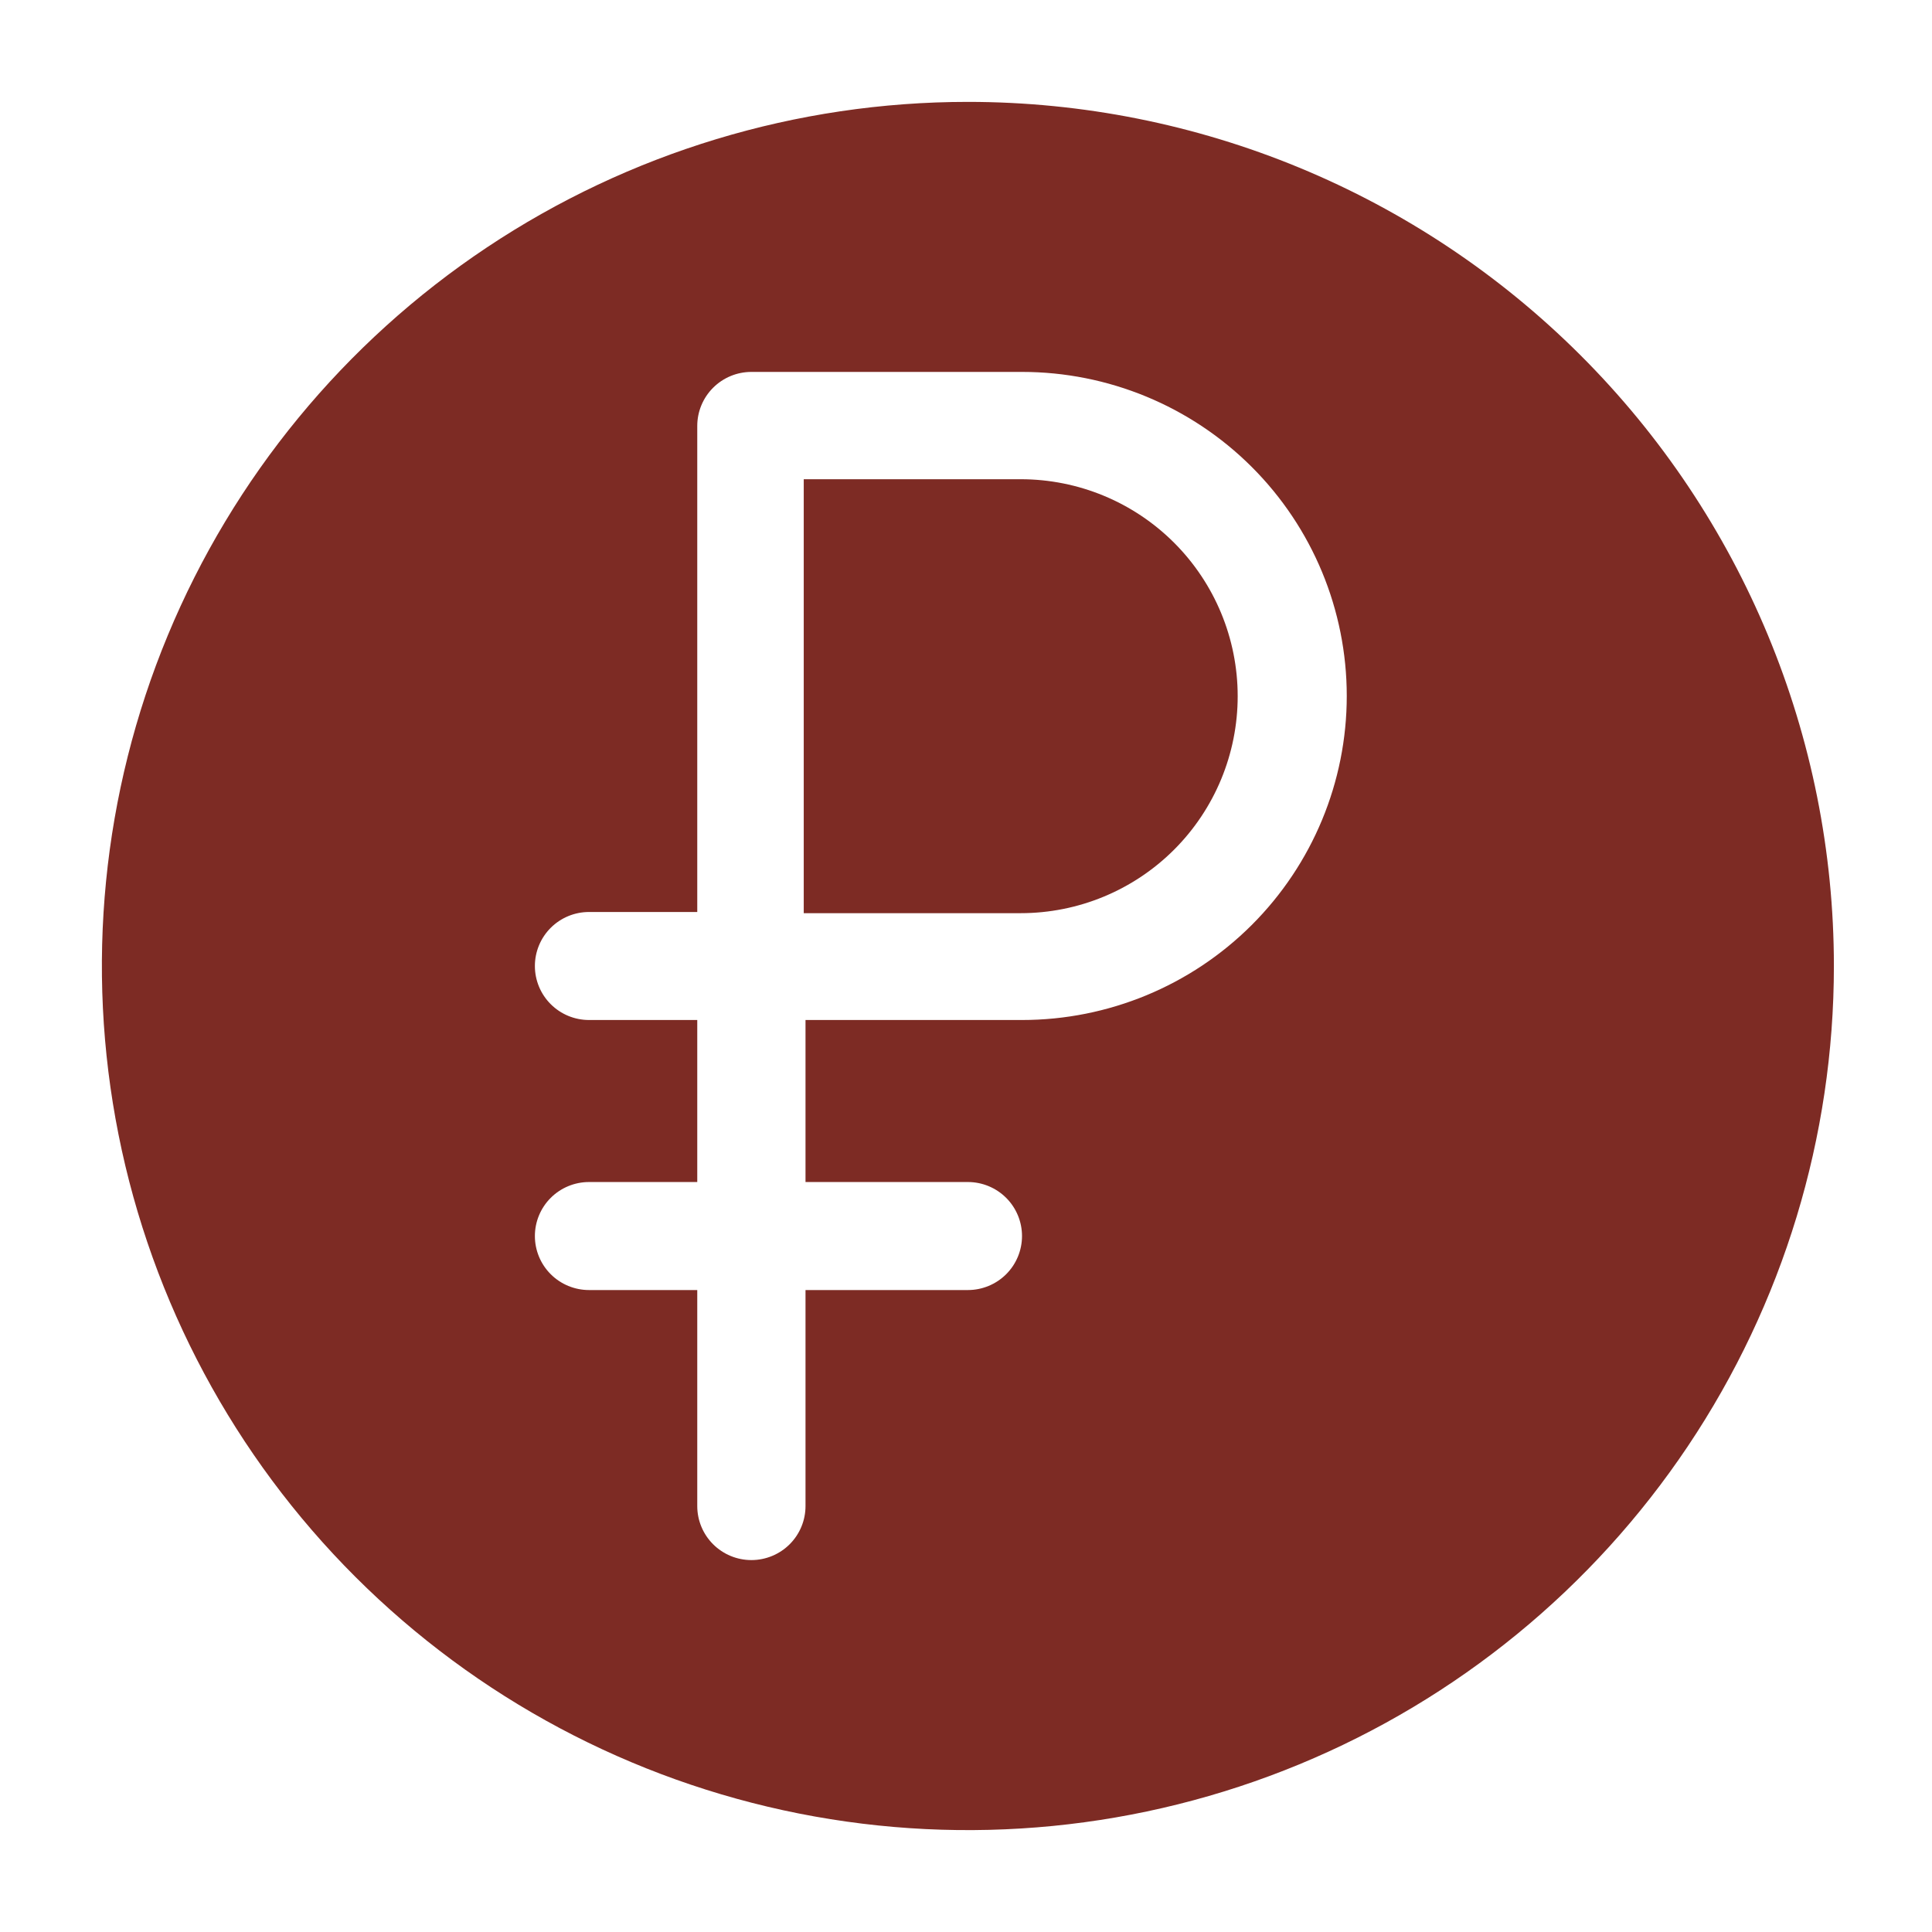 <?xml version="1.0" encoding="UTF-8"?>
<svg xmlns="http://www.w3.org/2000/svg" width="512" height="512" viewBox="0 0 512 512" fill="none">
  <path d="M270.5 127H213V242H270.5C285.75 242 300.375 235.942 311.159 225.159C321.942 214.375 328 199.75 328 184.5C328 169.25 321.942 154.625 311.159 143.841C300.375 133.058 285.75 127 270.5 127Z" fill="#7D2B24"></path>
  <path d="M256.5 27C211.109 27 166.738 40.431 128.997 65.593C91.256 90.756 61.84 126.521 44.47 168.365C27.099 210.21 22.555 256.254 31.41 300.676C40.265 345.097 62.123 385.901 94.219 417.927C126.315 449.954 167.208 471.764 211.727 480.6C256.245 489.436 302.39 484.901 344.326 467.568C386.262 450.236 422.104 420.884 447.322 383.225C472.54 345.567 486 301.292 486 256C486 195.265 461.821 137.018 418.781 94.073C375.741 51.127 317.367 27 256.5 27ZM270.844 270.312H213.469V313.25H256.5C260.304 313.25 263.953 314.758 266.643 317.442C269.333 320.126 270.844 323.767 270.844 327.562C270.844 331.358 269.333 334.999 266.643 337.683C263.953 340.367 260.304 341.875 256.5 341.875H213.469V399.125C213.469 402.921 211.958 406.561 209.268 409.245C206.578 411.929 202.929 413.437 199.125 413.437C195.321 413.437 191.672 411.929 188.983 409.245C186.293 406.561 184.781 402.921 184.781 399.125V341.875H156.094C152.29 341.875 148.641 340.367 145.951 337.683C143.261 334.999 141.75 331.358 141.75 327.562C141.75 323.767 143.261 320.126 145.951 317.442C148.641 314.758 152.29 313.25 156.094 313.25H184.781V270.312H156.094C152.29 270.312 148.641 268.805 145.951 266.12C143.261 263.436 141.75 259.796 141.75 256C141.75 252.204 143.261 248.564 145.951 245.879C148.641 243.195 152.29 241.687 156.094 241.687H184.781V112.875C184.781 109.079 186.293 105.439 188.983 102.755C191.672 100.07 195.321 98.562 199.125 98.562H270.844C293.669 98.562 315.559 107.61 331.699 123.715C347.839 139.819 356.906 161.662 356.906 184.437C356.906 207.213 347.839 229.056 331.699 245.16C315.559 261.265 293.669 270.312 270.844 270.312Z" fill="#7D2B24"></path>
</svg>
